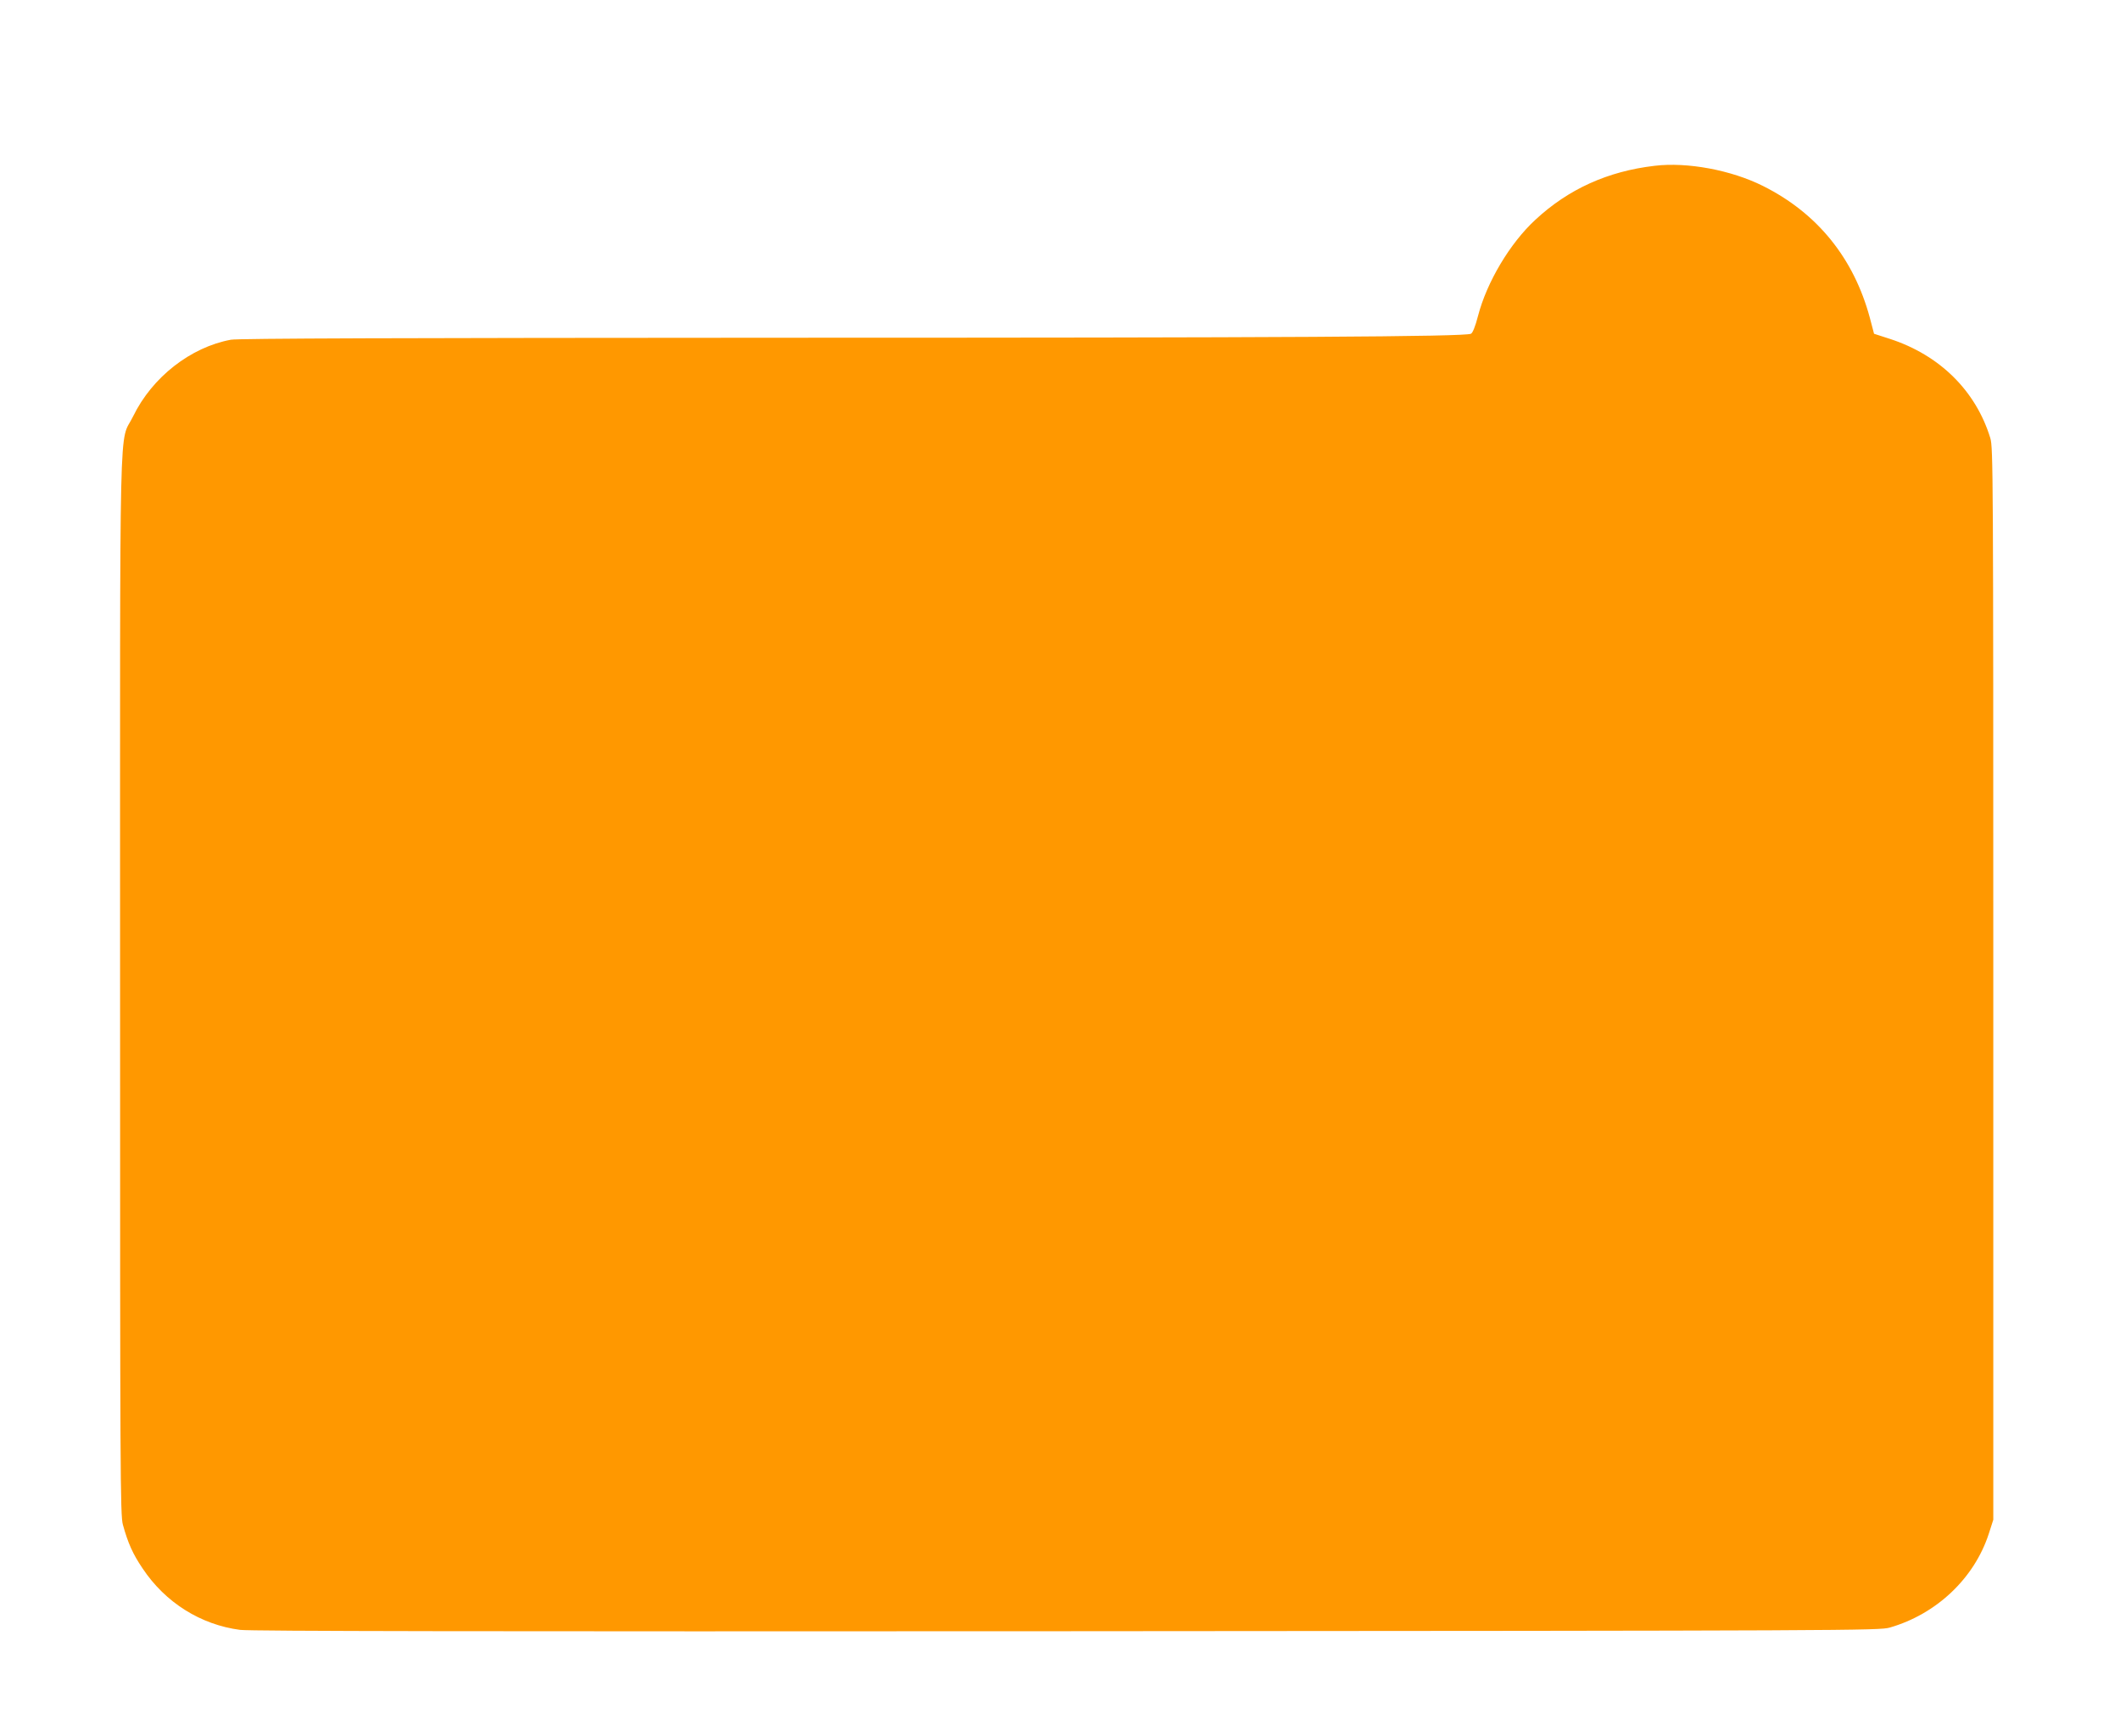 <?xml version="1.0" standalone="no"?>
<!DOCTYPE svg PUBLIC "-//W3C//DTD SVG 20010904//EN"
 "http://www.w3.org/TR/2001/REC-SVG-20010904/DTD/svg10.dtd">
<svg version="1.0" xmlns="http://www.w3.org/2000/svg"
 width="1280pt" height="1048pt" viewBox="0 0 1280 1048"
 preserveAspectRatio="xMidYMid meet">
<g transform="translate(0,1048) scale(0.1,-0.1)"
fill="#ff9800" stroke="none">
<path d="M9990 9479 c-283 -33 -521 -141 -720 -326 -153 -141 -293 -376 -346
-580 -17 -66 -33 -104 -43 -108 -42 -18 -1134 -24 -4147 -24 -2324 -1 -3298
-4 -3340 -12 -243 -45 -475 -226 -590 -462 -87 -179 -79 168 -79 -3437 0
-2952 1 -3200 17 -3255 31 -112 60 -177 119 -264 137 -206 351 -340 589 -371
61 -8 1495 -10 4990 -8 4755 3 4907 4 4970 22 281 81 509 296 597 564 l28 87
0 3235 c0 3100 -1 3238 -18 3295 -87 285 -305 501 -606 599 l-96 31 -25 95
c-97 361 -317 633 -645 797 -191 96 -458 146 -655 122z"/>
</g>
</svg>
